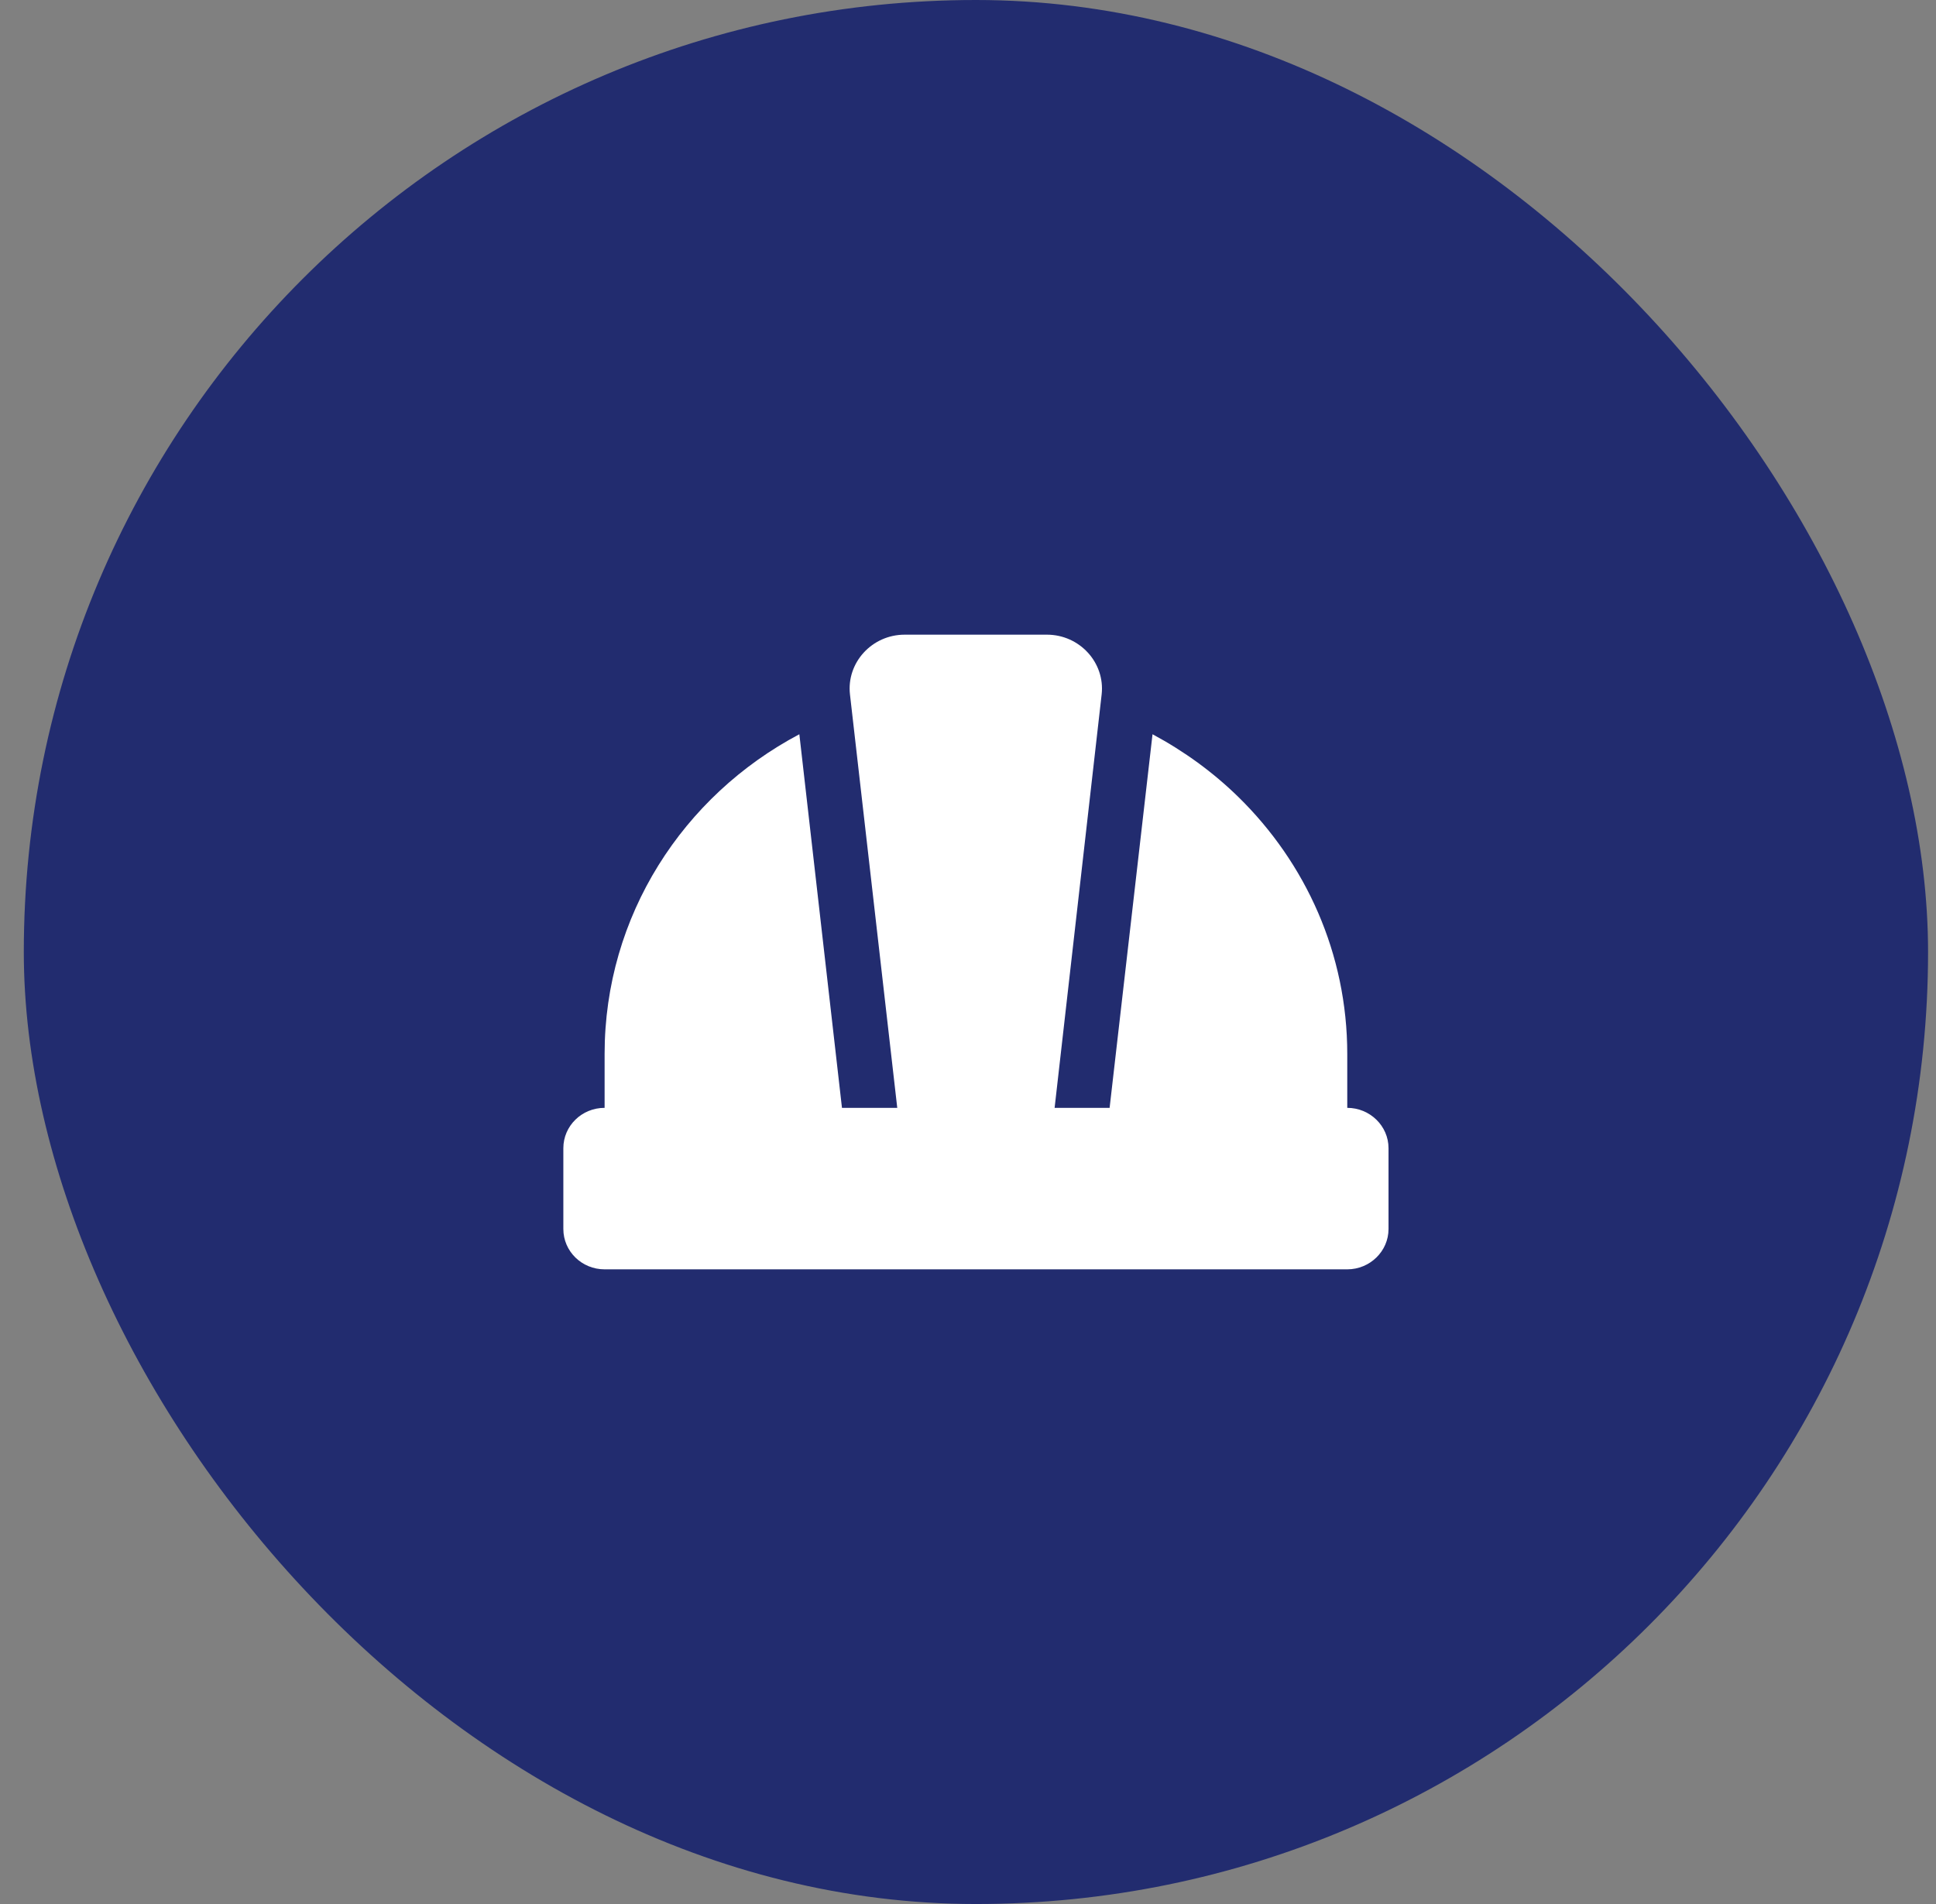 <?xml version="1.0" encoding="UTF-8"?> <svg xmlns="http://www.w3.org/2000/svg" width="61" height="60" viewBox="0 0 61 60" fill="none"><rect x="0" y="0" width="61" height="60" fill="#808080" stroke="none"/><rect x="0.75" width="60" height="60" rx="30" fill="#222C6F"></rect><g clip-path="url(#clip0_792_2065)"><path d="M43.75 36.183V38.728C43.75 39.432 43.161 40 42.45 40H19.05C18.331 40 17.75 39.432 17.75 38.728V36.183C17.75 35.479 18.331 34.911 19.05 34.911V33.215C19.05 28.855 21.529 25.072 25.186 23.138L26.529 34.911H28.271L26.781 21.883C26.668 20.882 27.474 20 28.505 20H32.986C34.017 20 34.823 20.882 34.711 21.883L33.229 34.911H34.962L36.314 23.138C37.311 23.673 38.221 24.334 39.018 25.114C41.141 27.192 42.45 30.051 42.45 33.215V34.911C43.161 34.911 43.75 35.479 43.75 36.183Z" fill="white"></path></g><defs><clipPath id="clip0_792_2065"><rect width="26" height="26" fill="white" transform="translate(17.75 17)"></rect></clipPath></defs></svg> 